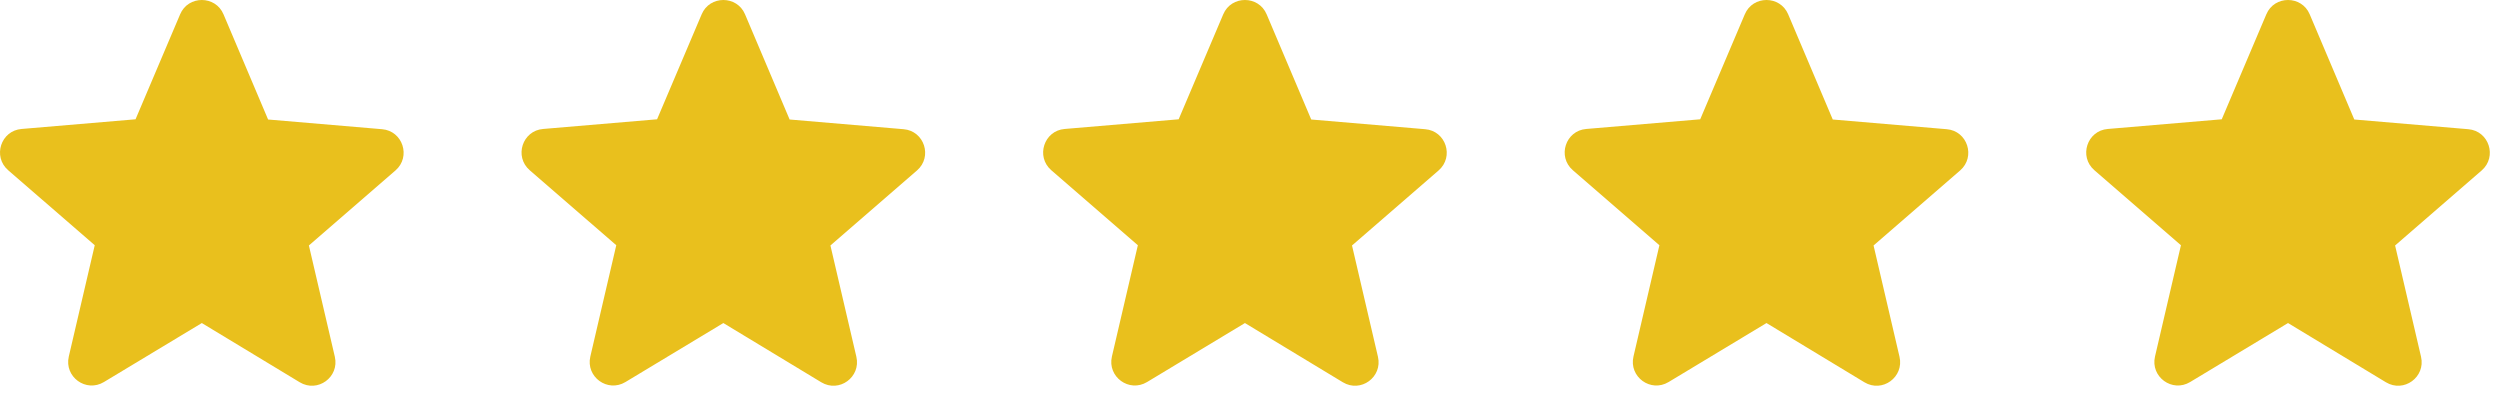 <svg width="106" height="17" viewBox="0 0 106 17" fill="none" xmlns="http://www.w3.org/2000/svg">
<path d="M8.557 13.697L12.707 16.207C13.467 16.668 14.397 15.988 14.197 15.127L13.097 10.408L16.767 7.228C17.437 6.647 17.077 5.548 16.197 5.478L11.367 5.067L9.477 0.608C9.137 -0.203 7.977 -0.203 7.637 0.608L5.747 5.058L0.917 5.468C0.037 5.537 -0.323 6.638 0.347 7.218L4.017 10.398L2.917 15.117C2.717 15.977 3.647 16.657 4.407 16.198L8.557 13.697Z" fill="#E9C01D"/>
<path d="M30.67 13.697L34.82 16.207C35.58 16.668 36.51 15.988 36.31 15.127L35.21 10.408L38.88 7.228C39.55 6.647 39.19 5.548 38.31 5.478L33.48 5.067L31.59 0.608C31.25 -0.203 30.09 -0.203 29.75 0.608L27.86 5.058L23.03 5.468C22.15 5.537 21.79 6.638 22.46 7.218L26.13 10.398L25.03 15.117C24.83 15.977 25.76 16.657 26.52 16.198L30.67 13.697Z" fill="#E9C01D"/>
<path d="M52.785 13.697L56.935 16.207C57.696 16.668 58.626 15.988 58.425 15.127L57.325 10.408L60.995 7.228C61.666 6.647 61.306 5.548 60.425 5.478L55.596 5.067L53.706 0.608C53.365 -0.203 52.206 -0.203 51.865 0.608L49.975 5.058L45.145 5.468C44.266 5.537 43.906 6.638 44.575 7.218L48.245 10.398L47.145 15.117C46.946 15.977 47.876 16.657 48.636 16.198L52.785 13.697Z" fill="#E9C01D"/>
<path d="M74.899 13.697L79.049 16.207C79.809 16.668 80.739 15.988 80.539 15.127L79.439 10.408L83.109 7.228C83.779 6.647 83.419 5.548 82.539 5.478L77.709 5.067L75.819 0.608C75.479 -0.203 74.319 -0.203 73.979 0.608L72.089 5.058L67.259 5.468C66.379 5.537 66.019 6.638 66.689 7.218L70.359 10.398L69.259 15.117C69.059 15.977 69.989 16.657 70.749 16.198L74.899 13.697Z" fill="#E9C01D"/>
<path d="M97.012 13.697L101.162 16.207C101.922 16.668 102.852 15.988 102.652 15.127L101.552 10.408L105.222 7.228C105.892 6.647 105.532 5.548 104.652 5.478L99.822 5.067L97.932 0.608C97.592 -0.203 96.432 -0.203 96.092 0.608L94.202 5.058L89.372 5.468C88.492 5.537 88.132 6.638 88.802 7.218L92.472 10.398L91.372 15.117C91.172 15.977 92.102 16.657 92.862 16.198L97.012 13.697Z" fill="#E9C01D"/>
</svg>
